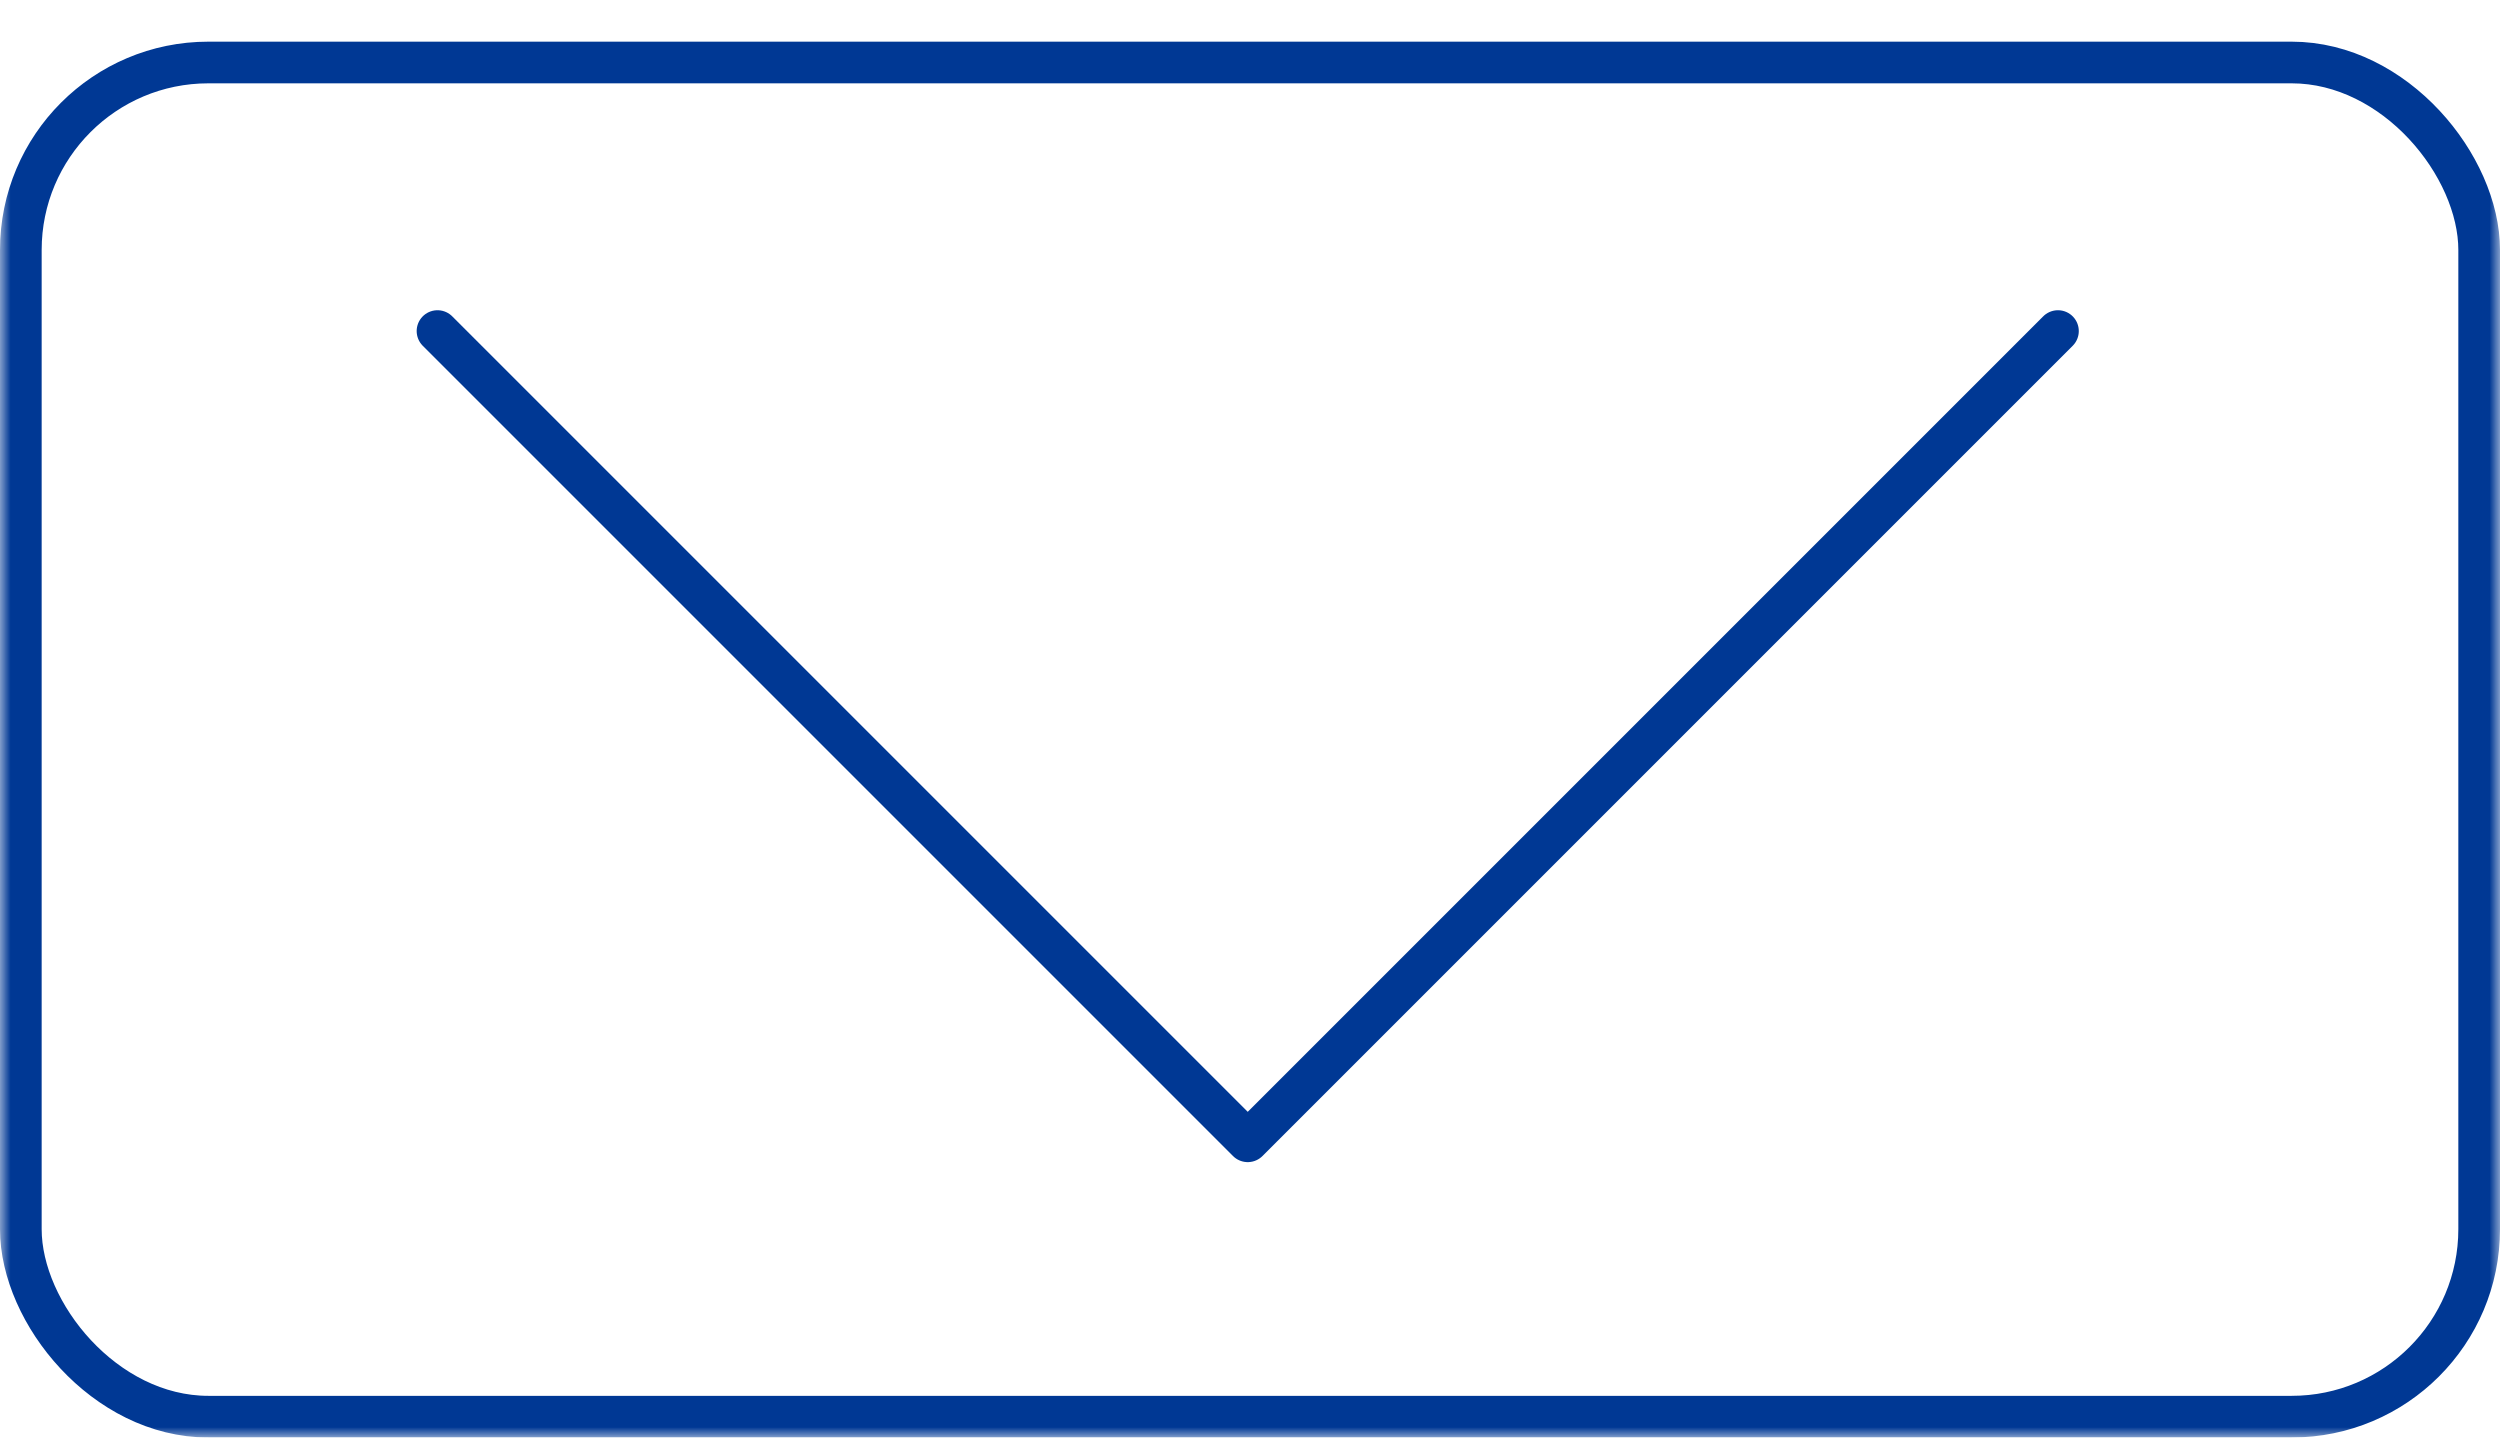 <svg width="120" height="69" viewBox="0 0 120 69" fill="none" xmlns="http://www.w3.org/2000/svg">
<mask id="mask0_4068_439" style="mask-type:alpha" maskUnits="userSpaceOnUse" x="0" y="0" width="120" height="69">
<rect width="120" height="69" fill="#D9D9D9"/>
</mask>
<g mask="url(#mask0_4068_439)">
<rect x="1" y="3" width="118" height="65" rx="9" stroke="#003894" stroke-width="2"/>
<path d="M98.782 15.891L59.891 54.782L21 15.891" stroke="#003894" stroke-width="2" stroke-linecap="round" stroke-linejoin="round"/>
</g>
</svg>
